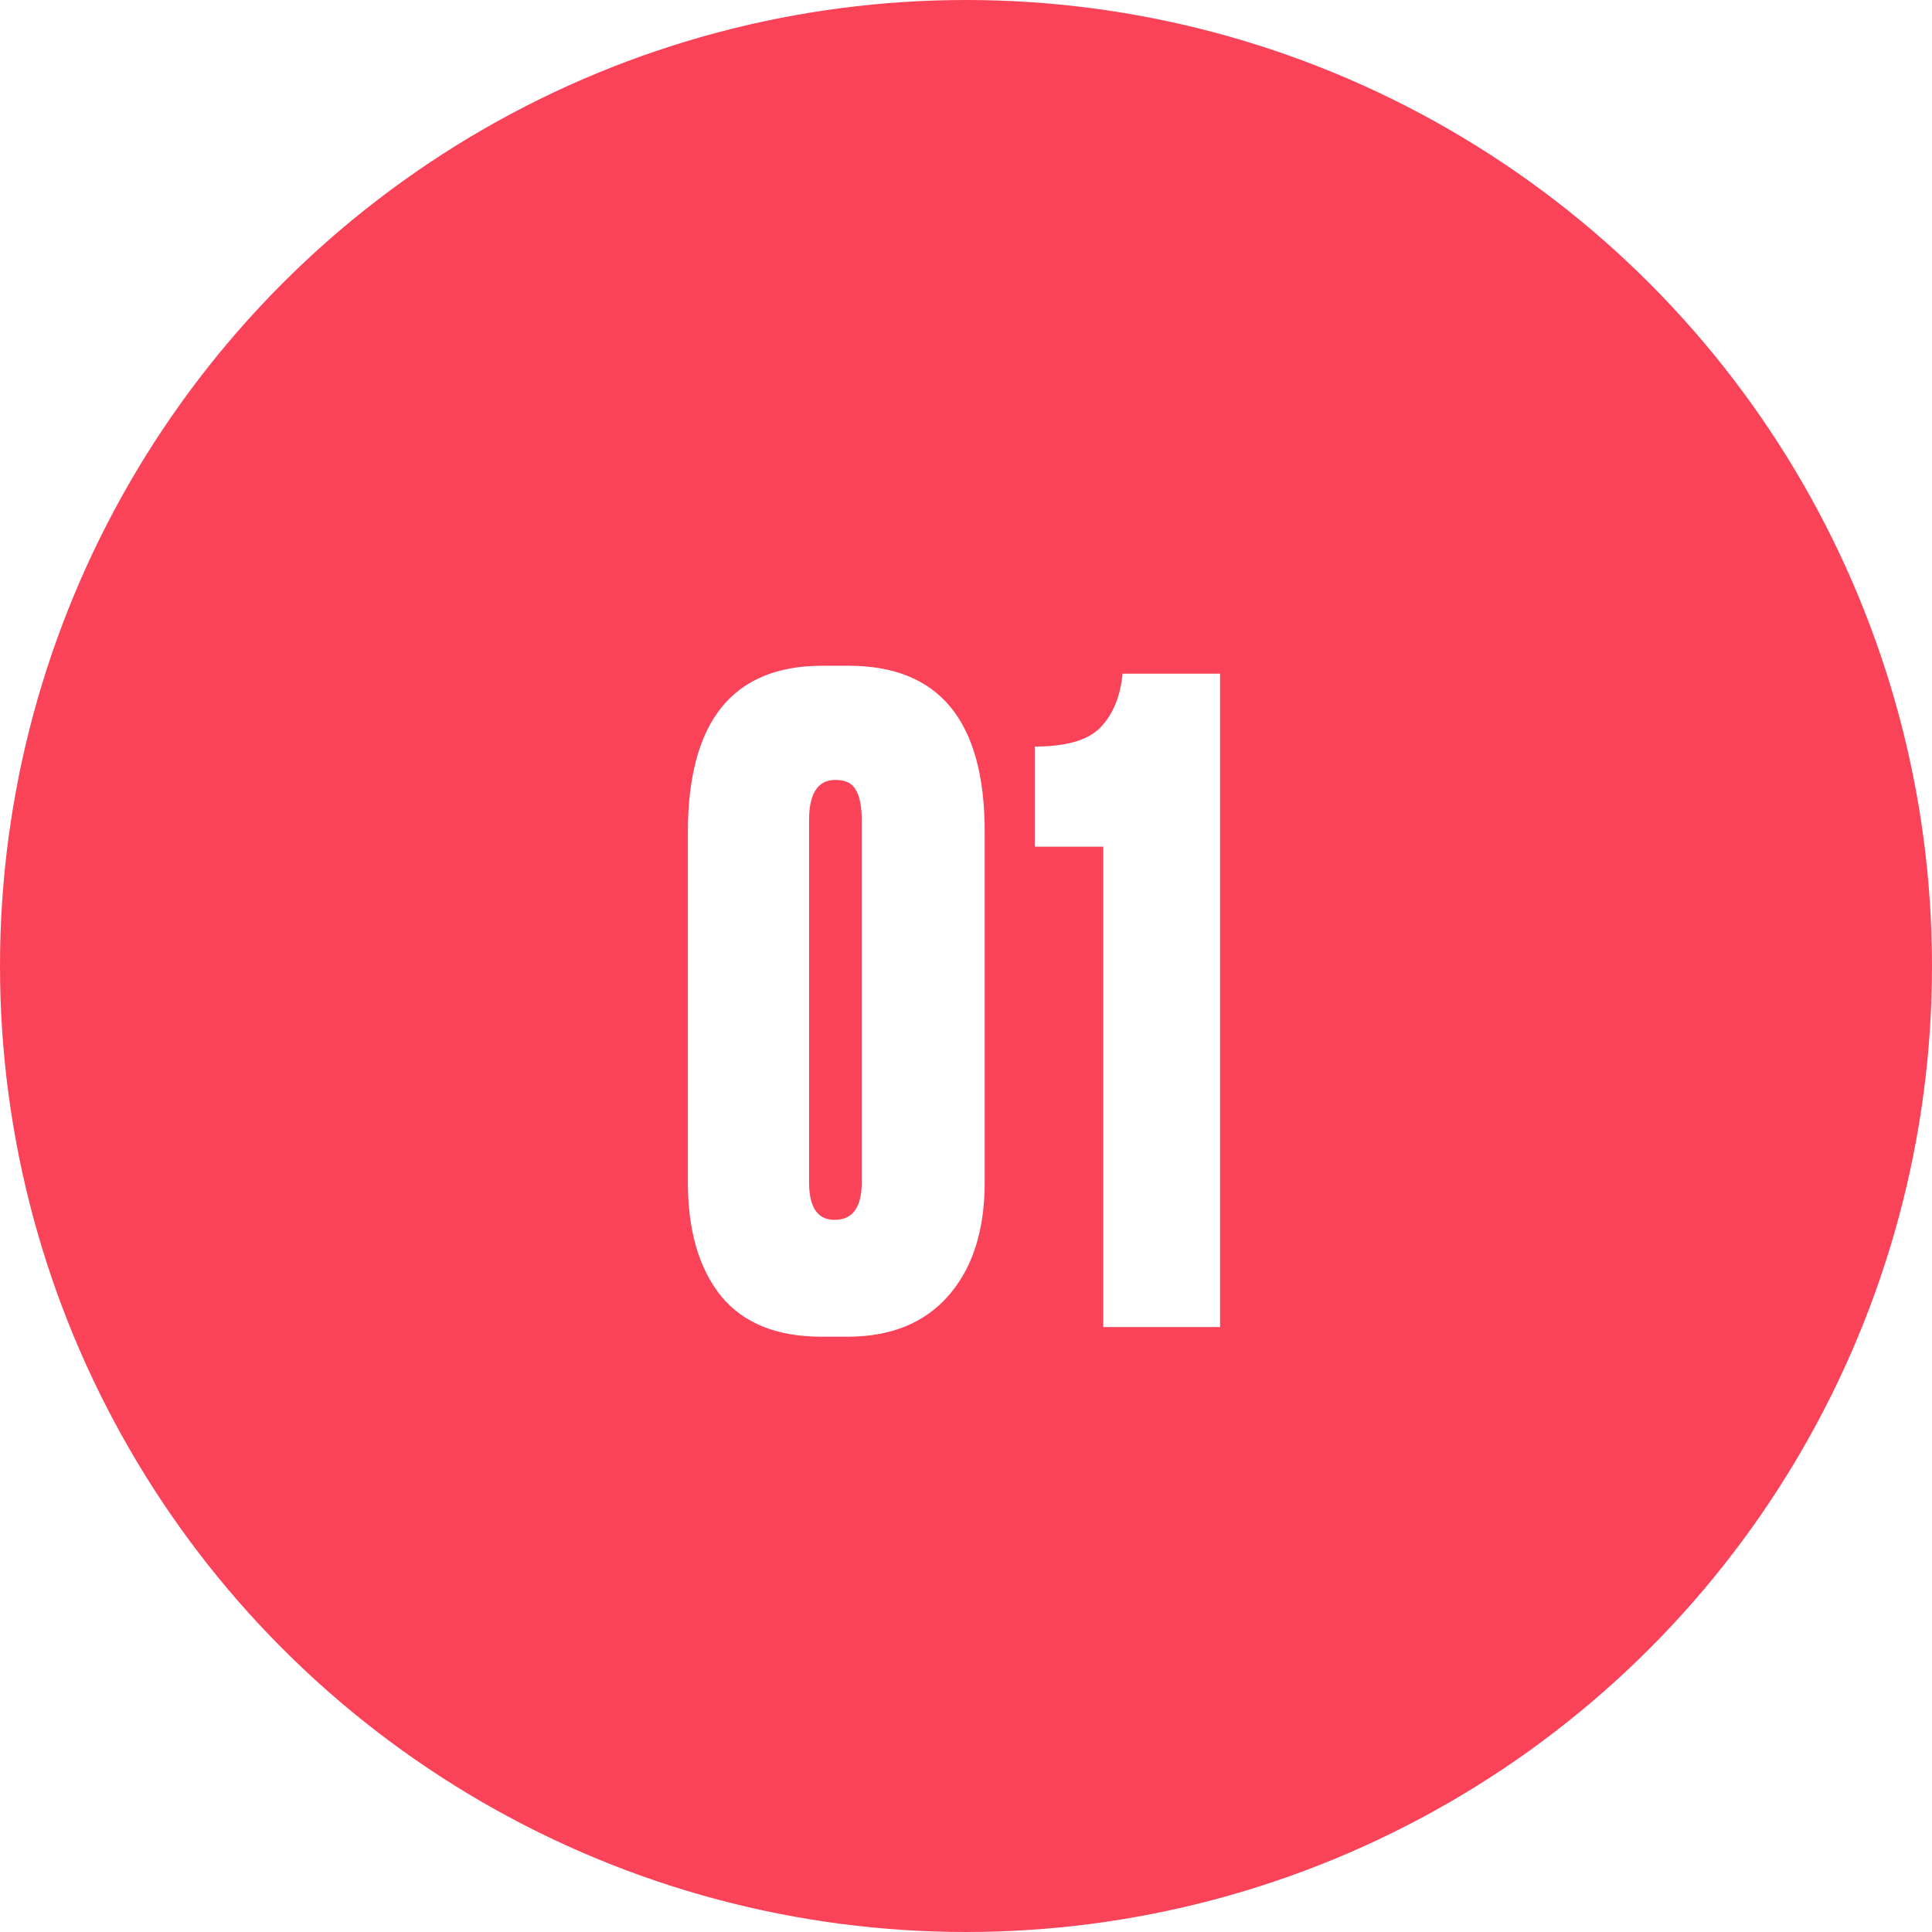 <?xml version="1.0" encoding="UTF-8"?> <svg xmlns="http://www.w3.org/2000/svg" width="99" height="99" viewBox="0 0 99 99" fill="none"> <g filter="url(#filter0_i_47_2417)"> <circle cx="49.5" cy="49.5" r="49.5" fill="#FA4359"></circle> </g> <path d="M50.458 42.62V60.575C50.458 63.035 49.843 64.97 48.613 66.38C47.383 67.79 45.658 68.495 43.438 68.495H42.088C39.808 68.495 38.098 67.805 36.958 66.425C35.818 65.015 35.248 63.065 35.248 60.575V42.665C35.248 36.965 37.543 34.115 42.133 34.115H43.483C48.133 34.115 50.458 36.95 50.458 42.62ZM44.158 60.575V42.035C44.158 41.315 44.053 40.79 43.843 40.46C43.663 40.13 43.318 39.965 42.808 39.965C41.908 39.965 41.458 40.655 41.458 42.035V60.575C41.458 61.865 41.893 62.51 42.763 62.51C43.693 62.51 44.158 61.865 44.158 60.575ZM56.534 43.385H53.024V38.255C54.614 38.255 55.724 37.94 56.354 37.31C57.014 36.65 57.404 35.72 57.524 34.52H62.519V68H56.534V43.385Z" fill="white"></path> <defs> <filter id="filter0_i_47_2417" x="0" y="0" width="99" height="99" filterUnits="userSpaceOnUse" color-interpolation-filters="sRGB"> <feFlood flood-opacity="0" result="BackgroundImageFix"></feFlood> <feBlend mode="normal" in="SourceGraphic" in2="BackgroundImageFix" result="shape"></feBlend> <feColorMatrix in="SourceAlpha" type="matrix" values="0 0 0 0 0 0 0 0 0 0 0 0 0 0 0 0 0 0 127 0" result="hardAlpha"></feColorMatrix> <feOffset></feOffset> <feGaussianBlur stdDeviation="10"></feGaussianBlur> <feComposite in2="hardAlpha" operator="arithmetic" k2="-1" k3="1"></feComposite> <feColorMatrix type="matrix" values="0 0 0 0 1 0 0 0 0 1 0 0 0 0 1 0 0 0 0.25 0"></feColorMatrix> <feBlend mode="normal" in2="shape" result="effect1_innerShadow_47_2417"></feBlend> </filter> </defs> </svg> 